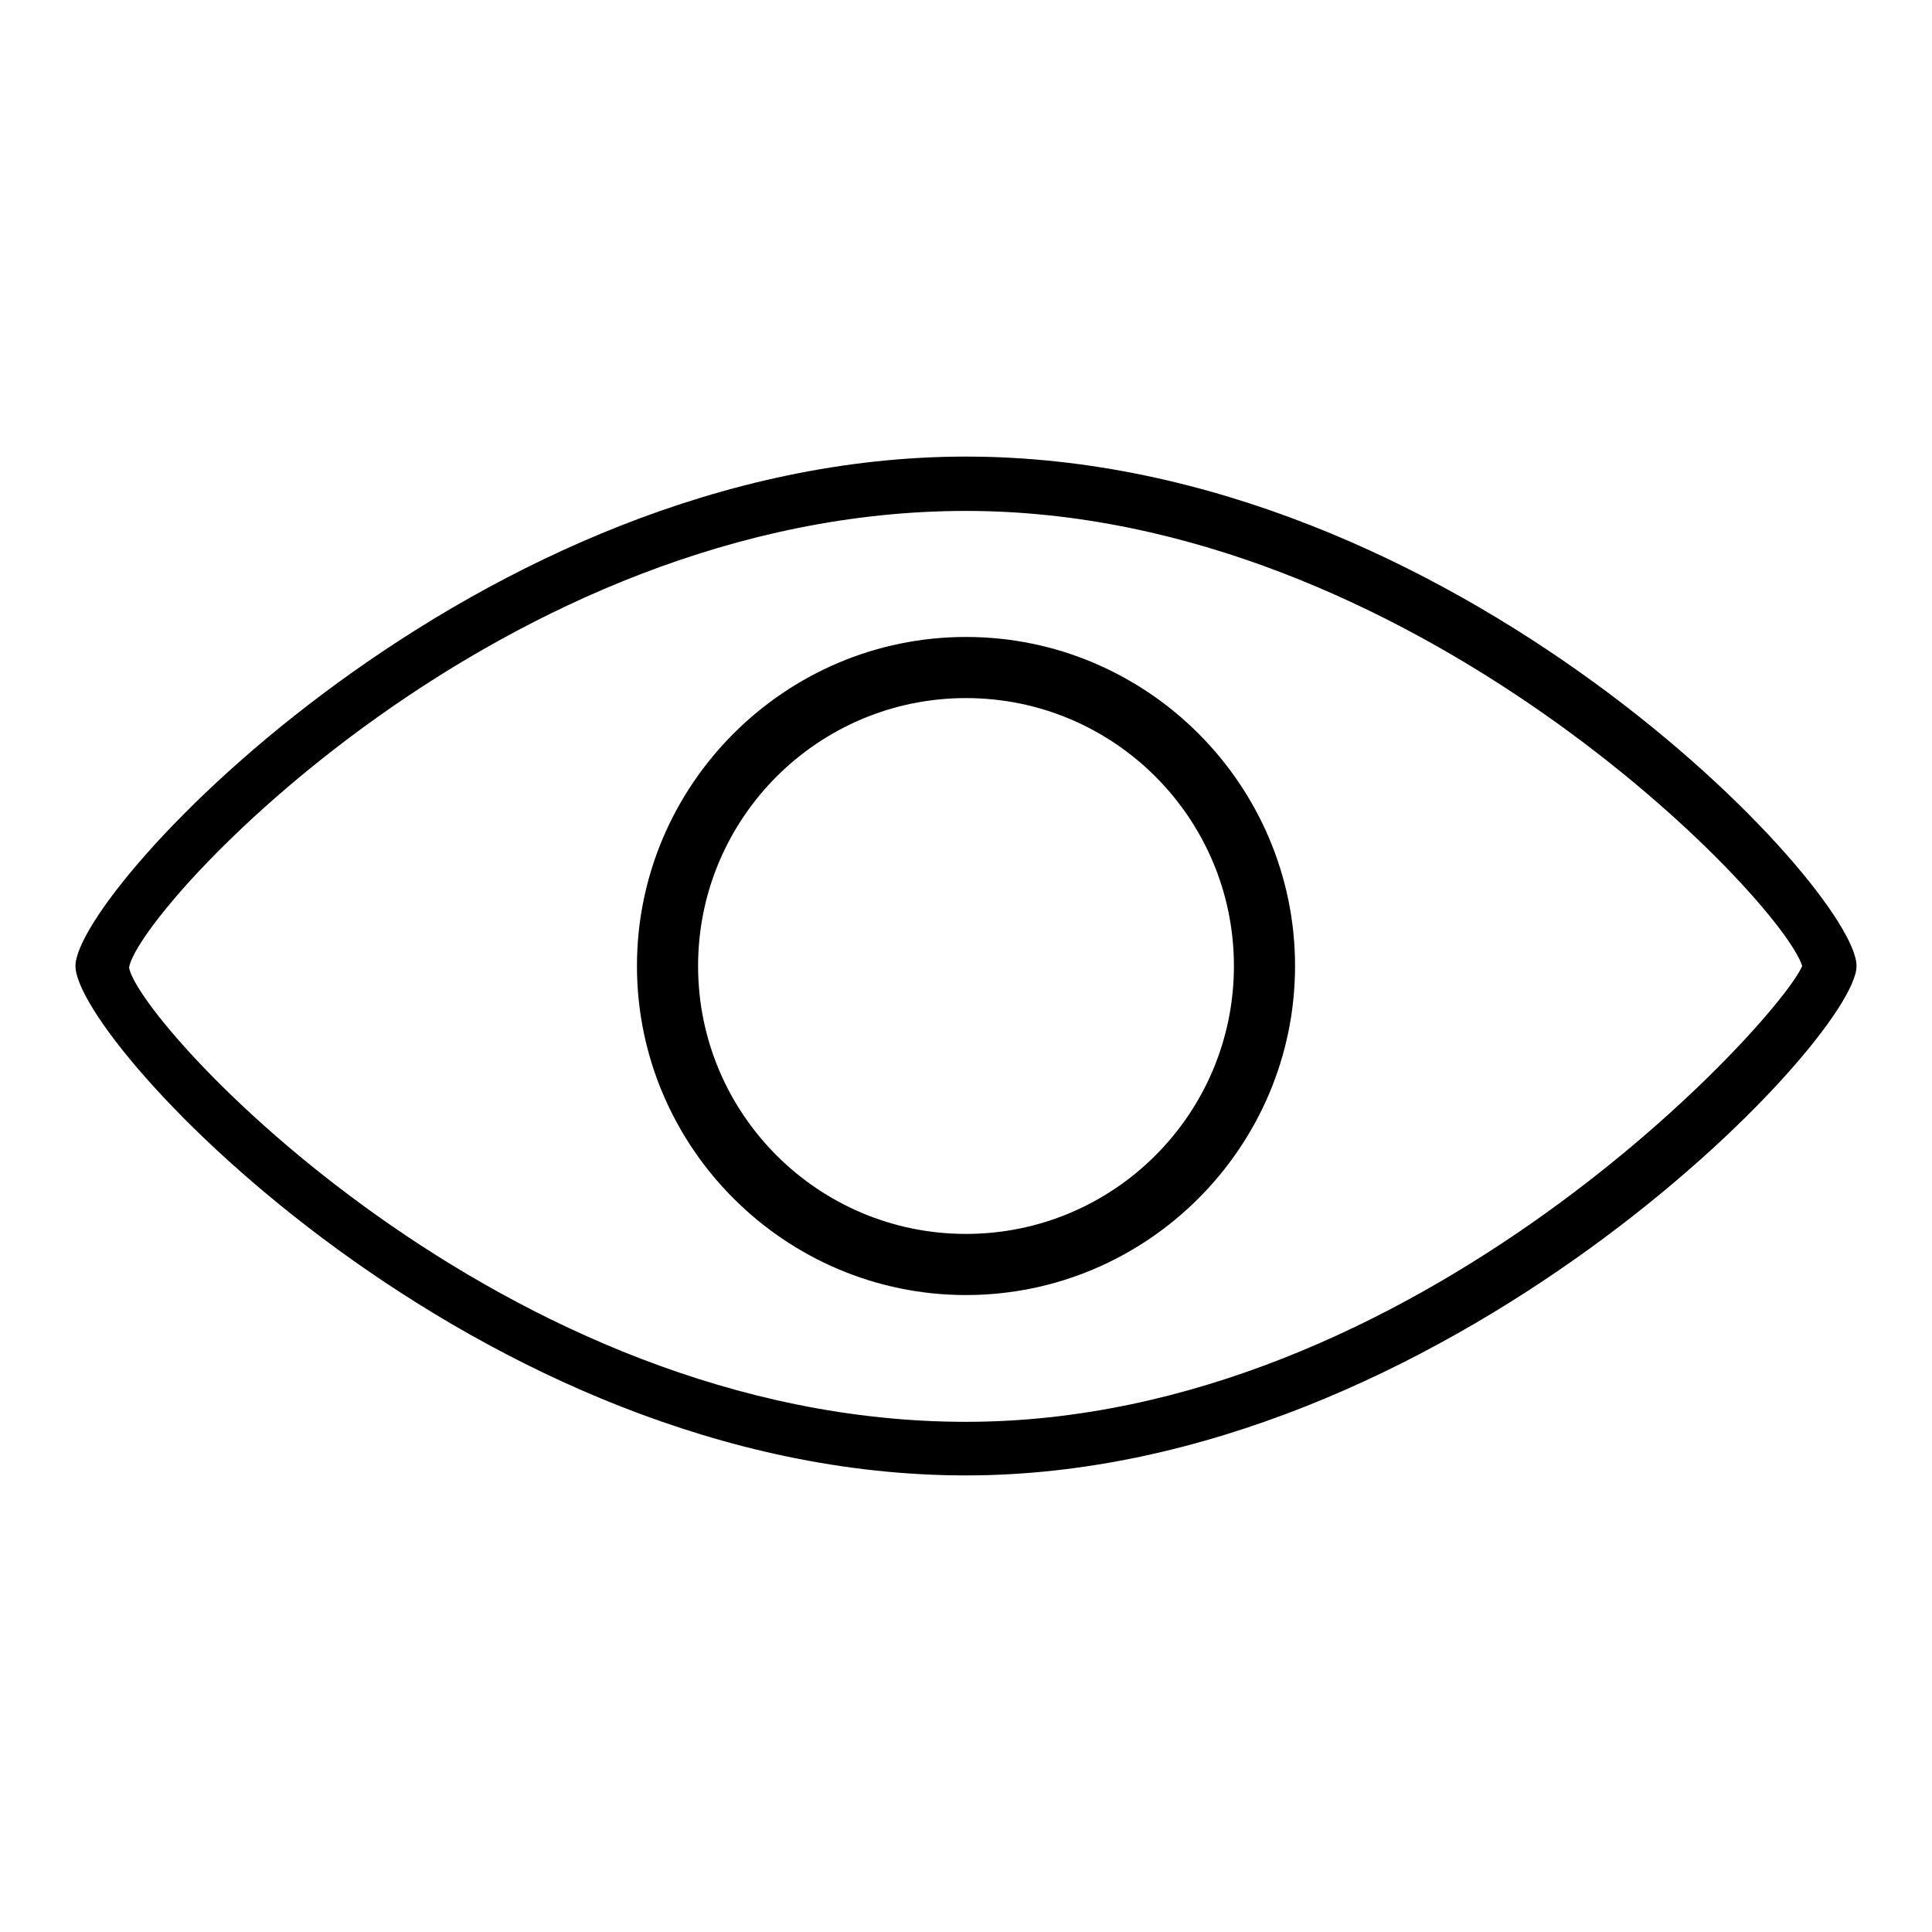 <?xml version="1.0" encoding="utf-8"?>
<!-- Svg Vector Icons : http://www.onlinewebfonts.com/icon -->
<!DOCTYPE svg PUBLIC "-//W3C//DTD SVG 1.1//EN" "http://www.w3.org/Graphics/SVG/1.1/DTD/svg11.dtd">
<svg version="1.1" xmlns="http://www.w3.org/2000/svg" xmlns:xlink="http://www.w3.org/1999/xlink" x="0px" y="0px" viewBox="0 0 256 256" enable-background="new 0 0 256 256" xml:space="preserve">
<g><g><path fill="#000000" d="M128,195.5c-64.6,0-118-57.3-118-67.5c0-10.1,53.4-67.5,118-67.5c64.6,0,118,57.3,118,67.5C246,137.8,191.1,195.5,128,195.5L128,195.5z M128,67.7c-61.4,0-109.6,52.7-110.9,60.5c1.3,7.5,49.5,60.2,110.9,60.2c59.7,0,107.8-53.3,110.8-60.4C236,119.1,187,67.7,128,67.7L128,67.7z"/><path fill="#000000" d="M128,171.6c-24,0-43.6-19.6-43.6-43.6c0-24,19.6-43.6,43.6-43.6c24,0,43.6,19.6,43.6,43.6C171.6,152,152,171.6,128,171.6z M128,92.5c-19.6,0-35.5,15.9-35.5,35.5c0,19.6,15.9,35.5,35.5,35.5c19.6,0,35.5-15.9,35.5-35.5C163.5,108.4,147.6,92.5,128,92.5z"/></g></g>
</svg>